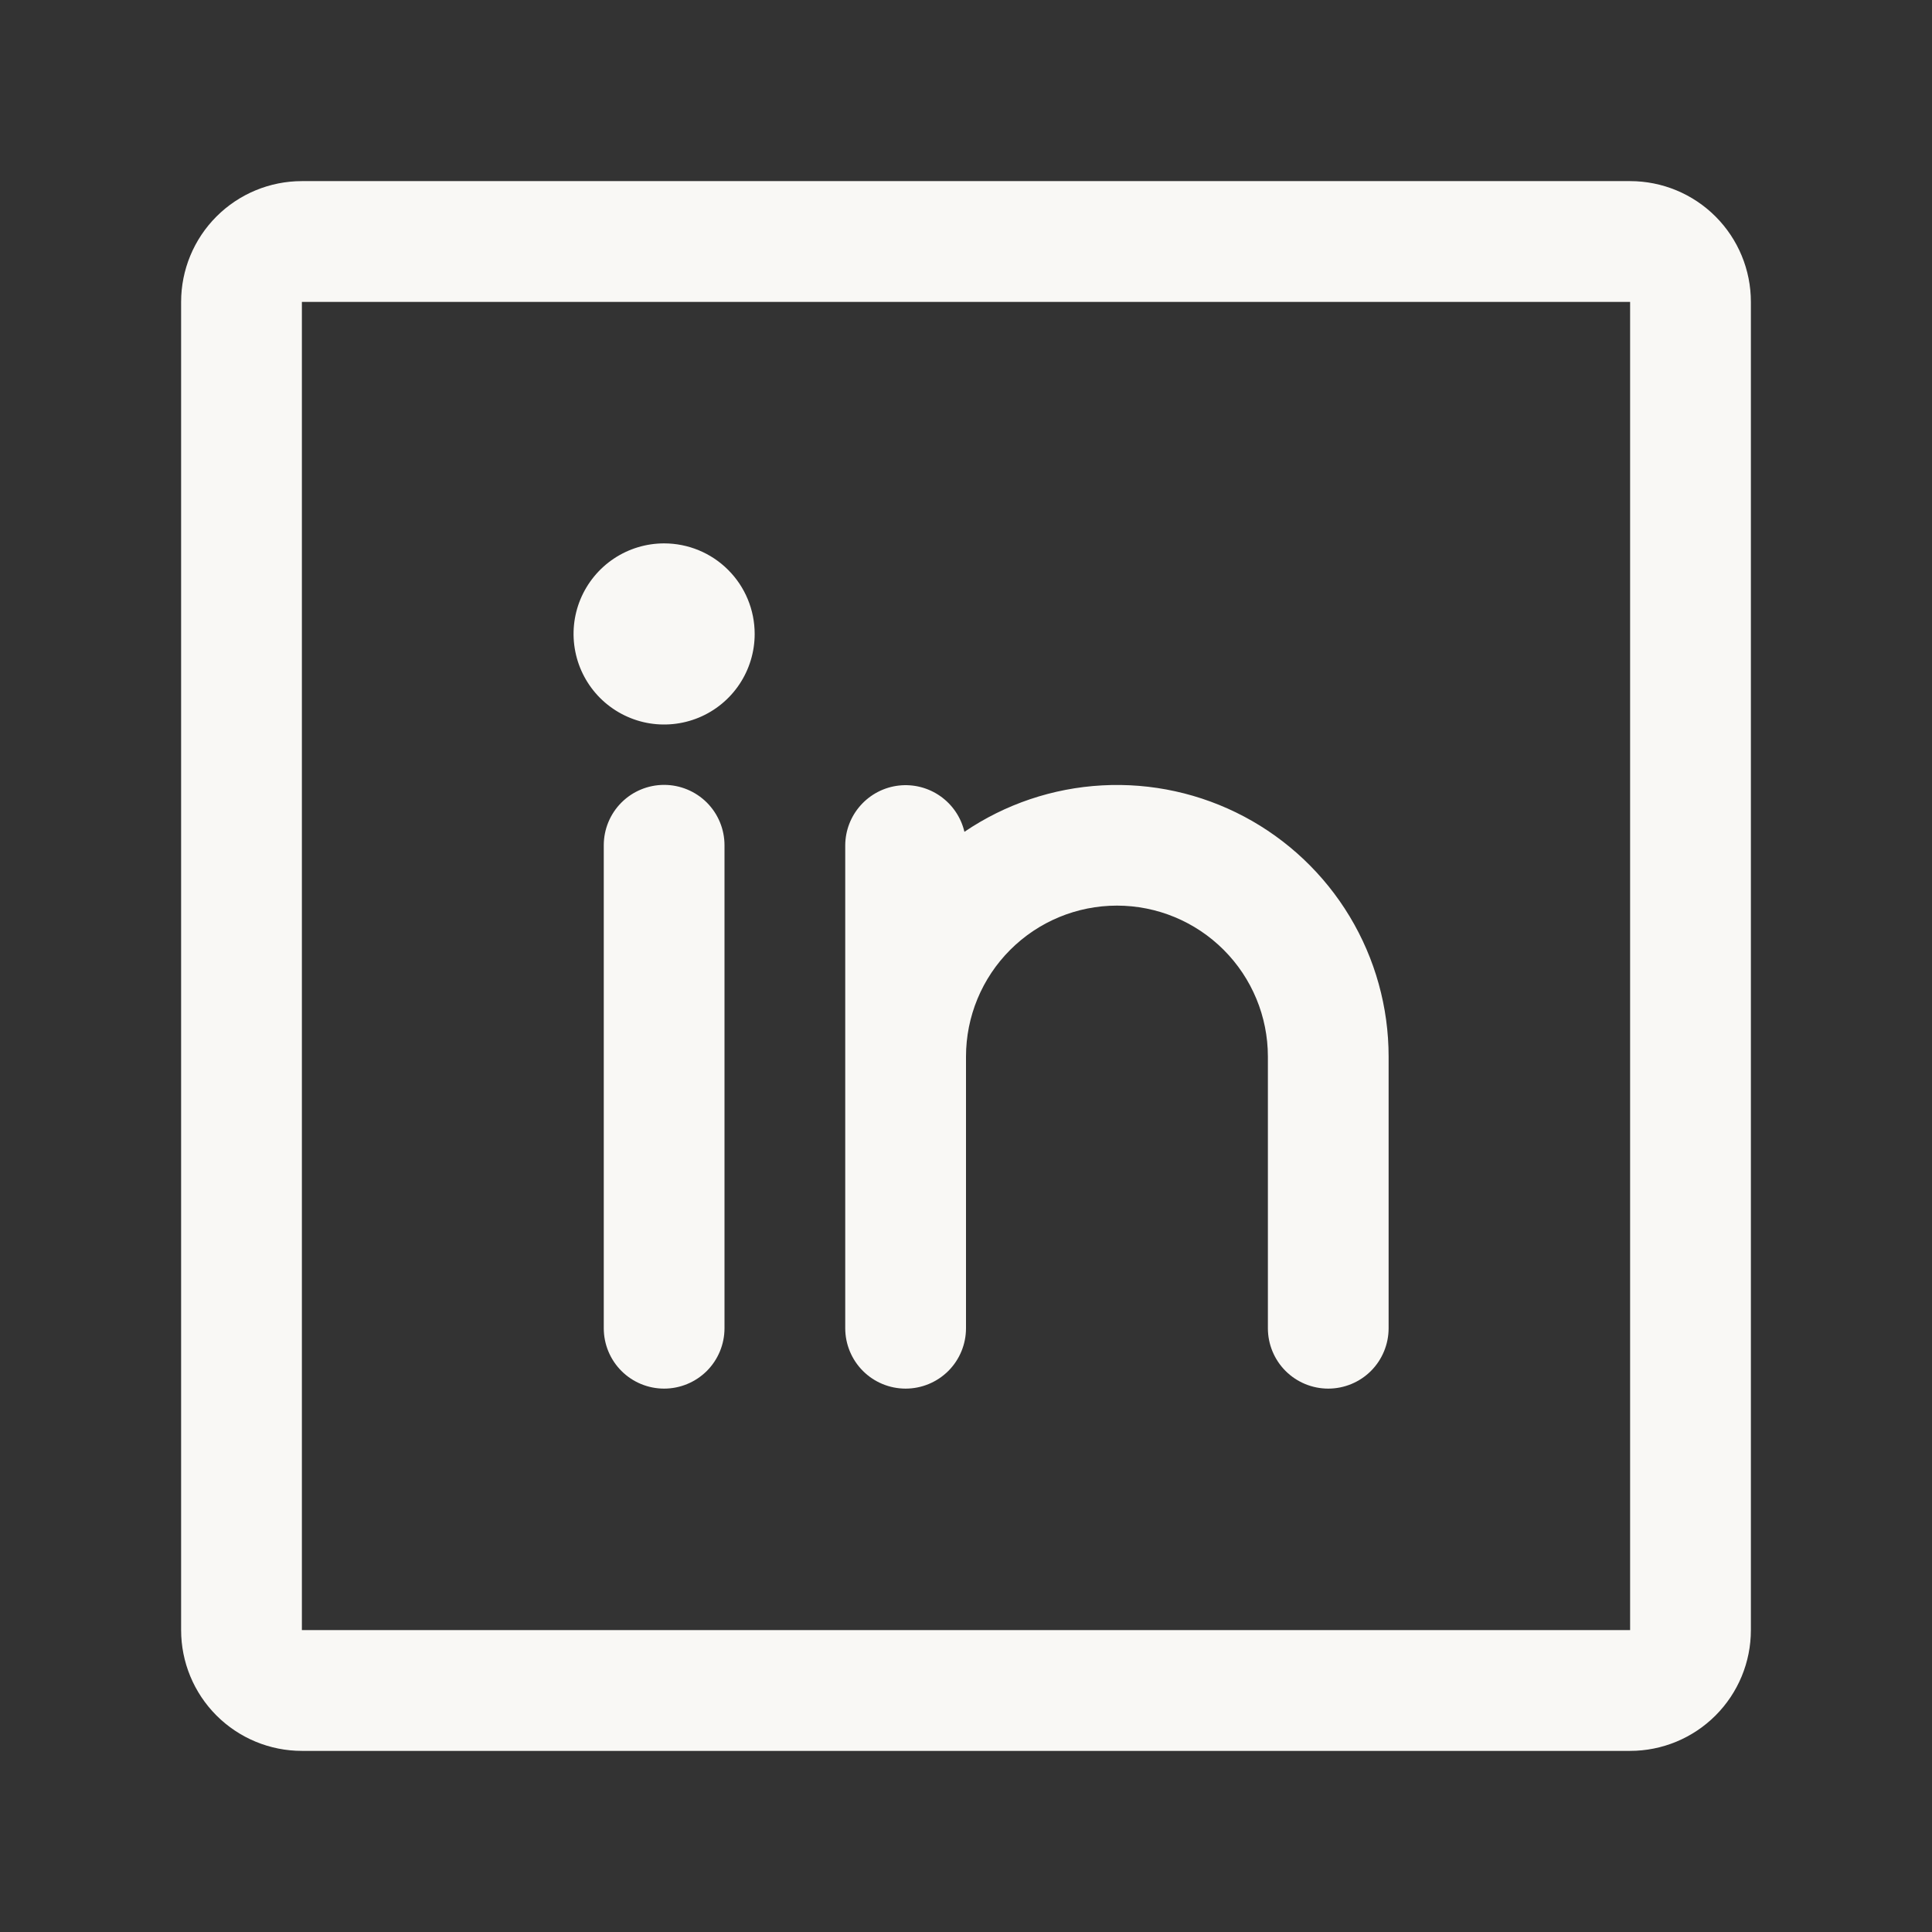 <svg width="55" height="55" viewBox="0 0 55 55" fill="none" xmlns="http://www.w3.org/2000/svg">
<rect x="0" y="0" width="55" height="55" fill="#333333" stroke="none"/>
<path d="M46.406 5.156H8.594C7.682 5.156 6.808 5.518 6.163 6.163C5.518 6.808 5.156 7.682 5.156 8.594V46.406C5.156 47.318 5.518 48.192 6.163 48.837C6.808 49.482 7.682 49.844 8.594 49.844H46.406C47.318 49.844 48.192 49.482 48.837 48.837C49.482 48.192 49.844 47.318 49.844 46.406V8.594C49.844 7.682 49.482 6.808 48.837 6.163C48.192 5.518 47.318 5.156 46.406 5.156ZM46.406 46.406H8.594V8.594H46.406V46.406ZM20.625 24.062V37.812C20.625 38.268 20.444 38.706 20.122 39.028C19.799 39.35 19.362 39.531 18.906 39.531C18.45 39.531 18.013 39.35 17.691 39.028C17.369 38.706 17.188 38.268 17.188 37.812V24.062C17.188 23.607 17.369 23.169 17.691 22.847C18.013 22.525 18.45 22.344 18.906 22.344C19.362 22.344 19.799 22.525 20.122 22.847C20.444 23.169 20.625 23.607 20.625 24.062ZM39.531 30.078V37.812C39.531 38.268 39.35 38.706 39.028 39.028C38.706 39.35 38.268 39.531 37.812 39.531C37.357 39.531 36.919 39.35 36.597 39.028C36.275 38.706 36.094 38.268 36.094 37.812V30.078C36.094 28.939 35.641 27.846 34.835 27.04C34.029 26.234 32.937 25.781 31.797 25.781C30.657 25.781 29.564 26.234 28.759 27.04C27.953 27.846 27.5 28.939 27.5 30.078V37.812C27.5 38.268 27.319 38.706 26.997 39.028C26.674 39.35 26.237 39.531 25.781 39.531C25.325 39.531 24.888 39.35 24.566 39.028C24.244 38.706 24.062 38.268 24.062 37.812V24.062C24.065 23.642 24.221 23.236 24.503 22.923C24.784 22.61 25.17 22.41 25.589 22.363C26.007 22.316 26.428 22.424 26.772 22.667C27.116 22.91 27.359 23.27 27.455 23.68C28.618 22.891 29.973 22.434 31.376 22.358C32.779 22.281 34.176 22.588 35.418 23.246C36.659 23.904 37.698 24.887 38.423 26.091C39.148 27.295 39.531 28.673 39.531 30.078ZM21.484 18.047C21.484 18.557 21.333 19.055 21.05 19.479C20.767 19.903 20.364 20.234 19.893 20.429C19.422 20.624 18.903 20.675 18.403 20.576C17.903 20.476 17.444 20.23 17.083 19.87C16.723 19.509 16.477 19.05 16.378 18.55C16.278 18.05 16.329 17.531 16.524 17.06C16.72 16.589 17.05 16.186 17.474 15.903C17.898 15.62 18.396 15.469 18.906 15.469C19.59 15.469 20.246 15.74 20.729 16.224C21.213 16.707 21.484 17.363 21.484 18.047Z" fill="#F9F8F5"/>
</svg>
